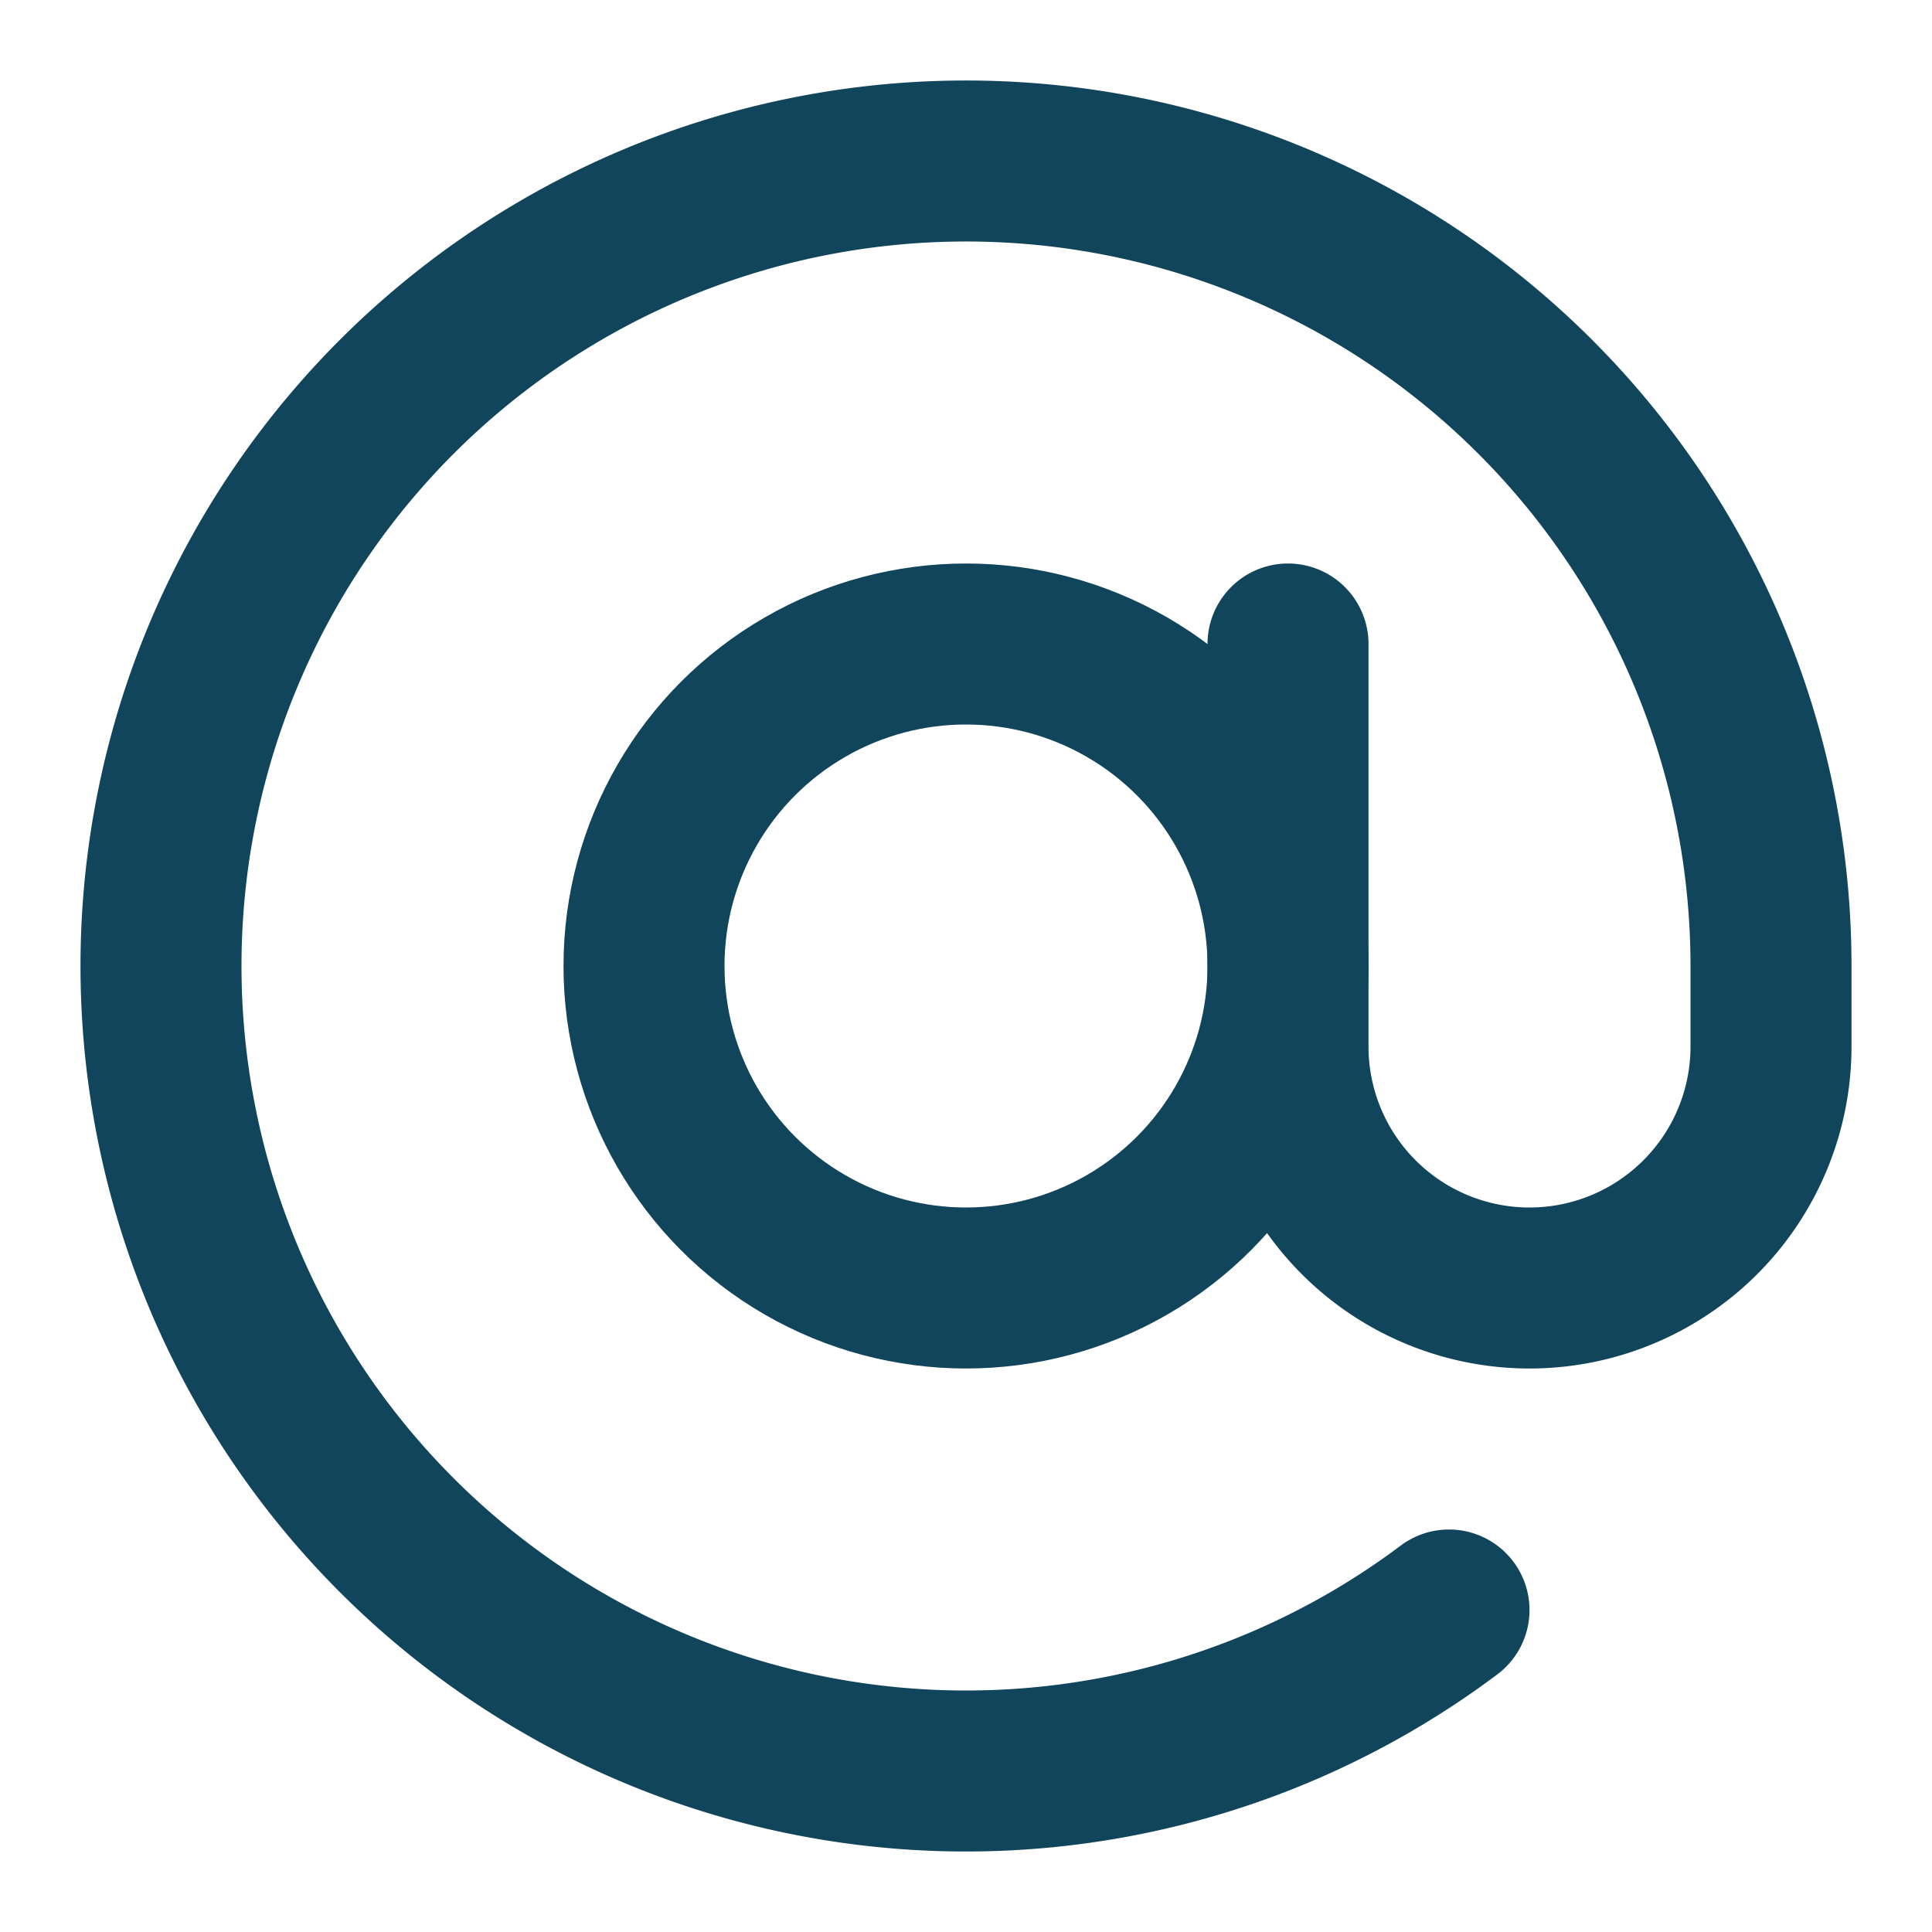 <svg xmlns="http://www.w3.org/2000/svg" width="24" height="24" viewBox="0 0 24 24" fill="none" stroke="#11455c" stroke-width="2" stroke-linecap="round" stroke-linejoin="round" class="lucide lucide-at-sign-icon lucide-at-sign"><circle cx="12" cy="12" r="4"/><path d="M16 8v5a3 3 0 0 0 6 0v-1a10 10 0 1 0-4 8"/></svg>